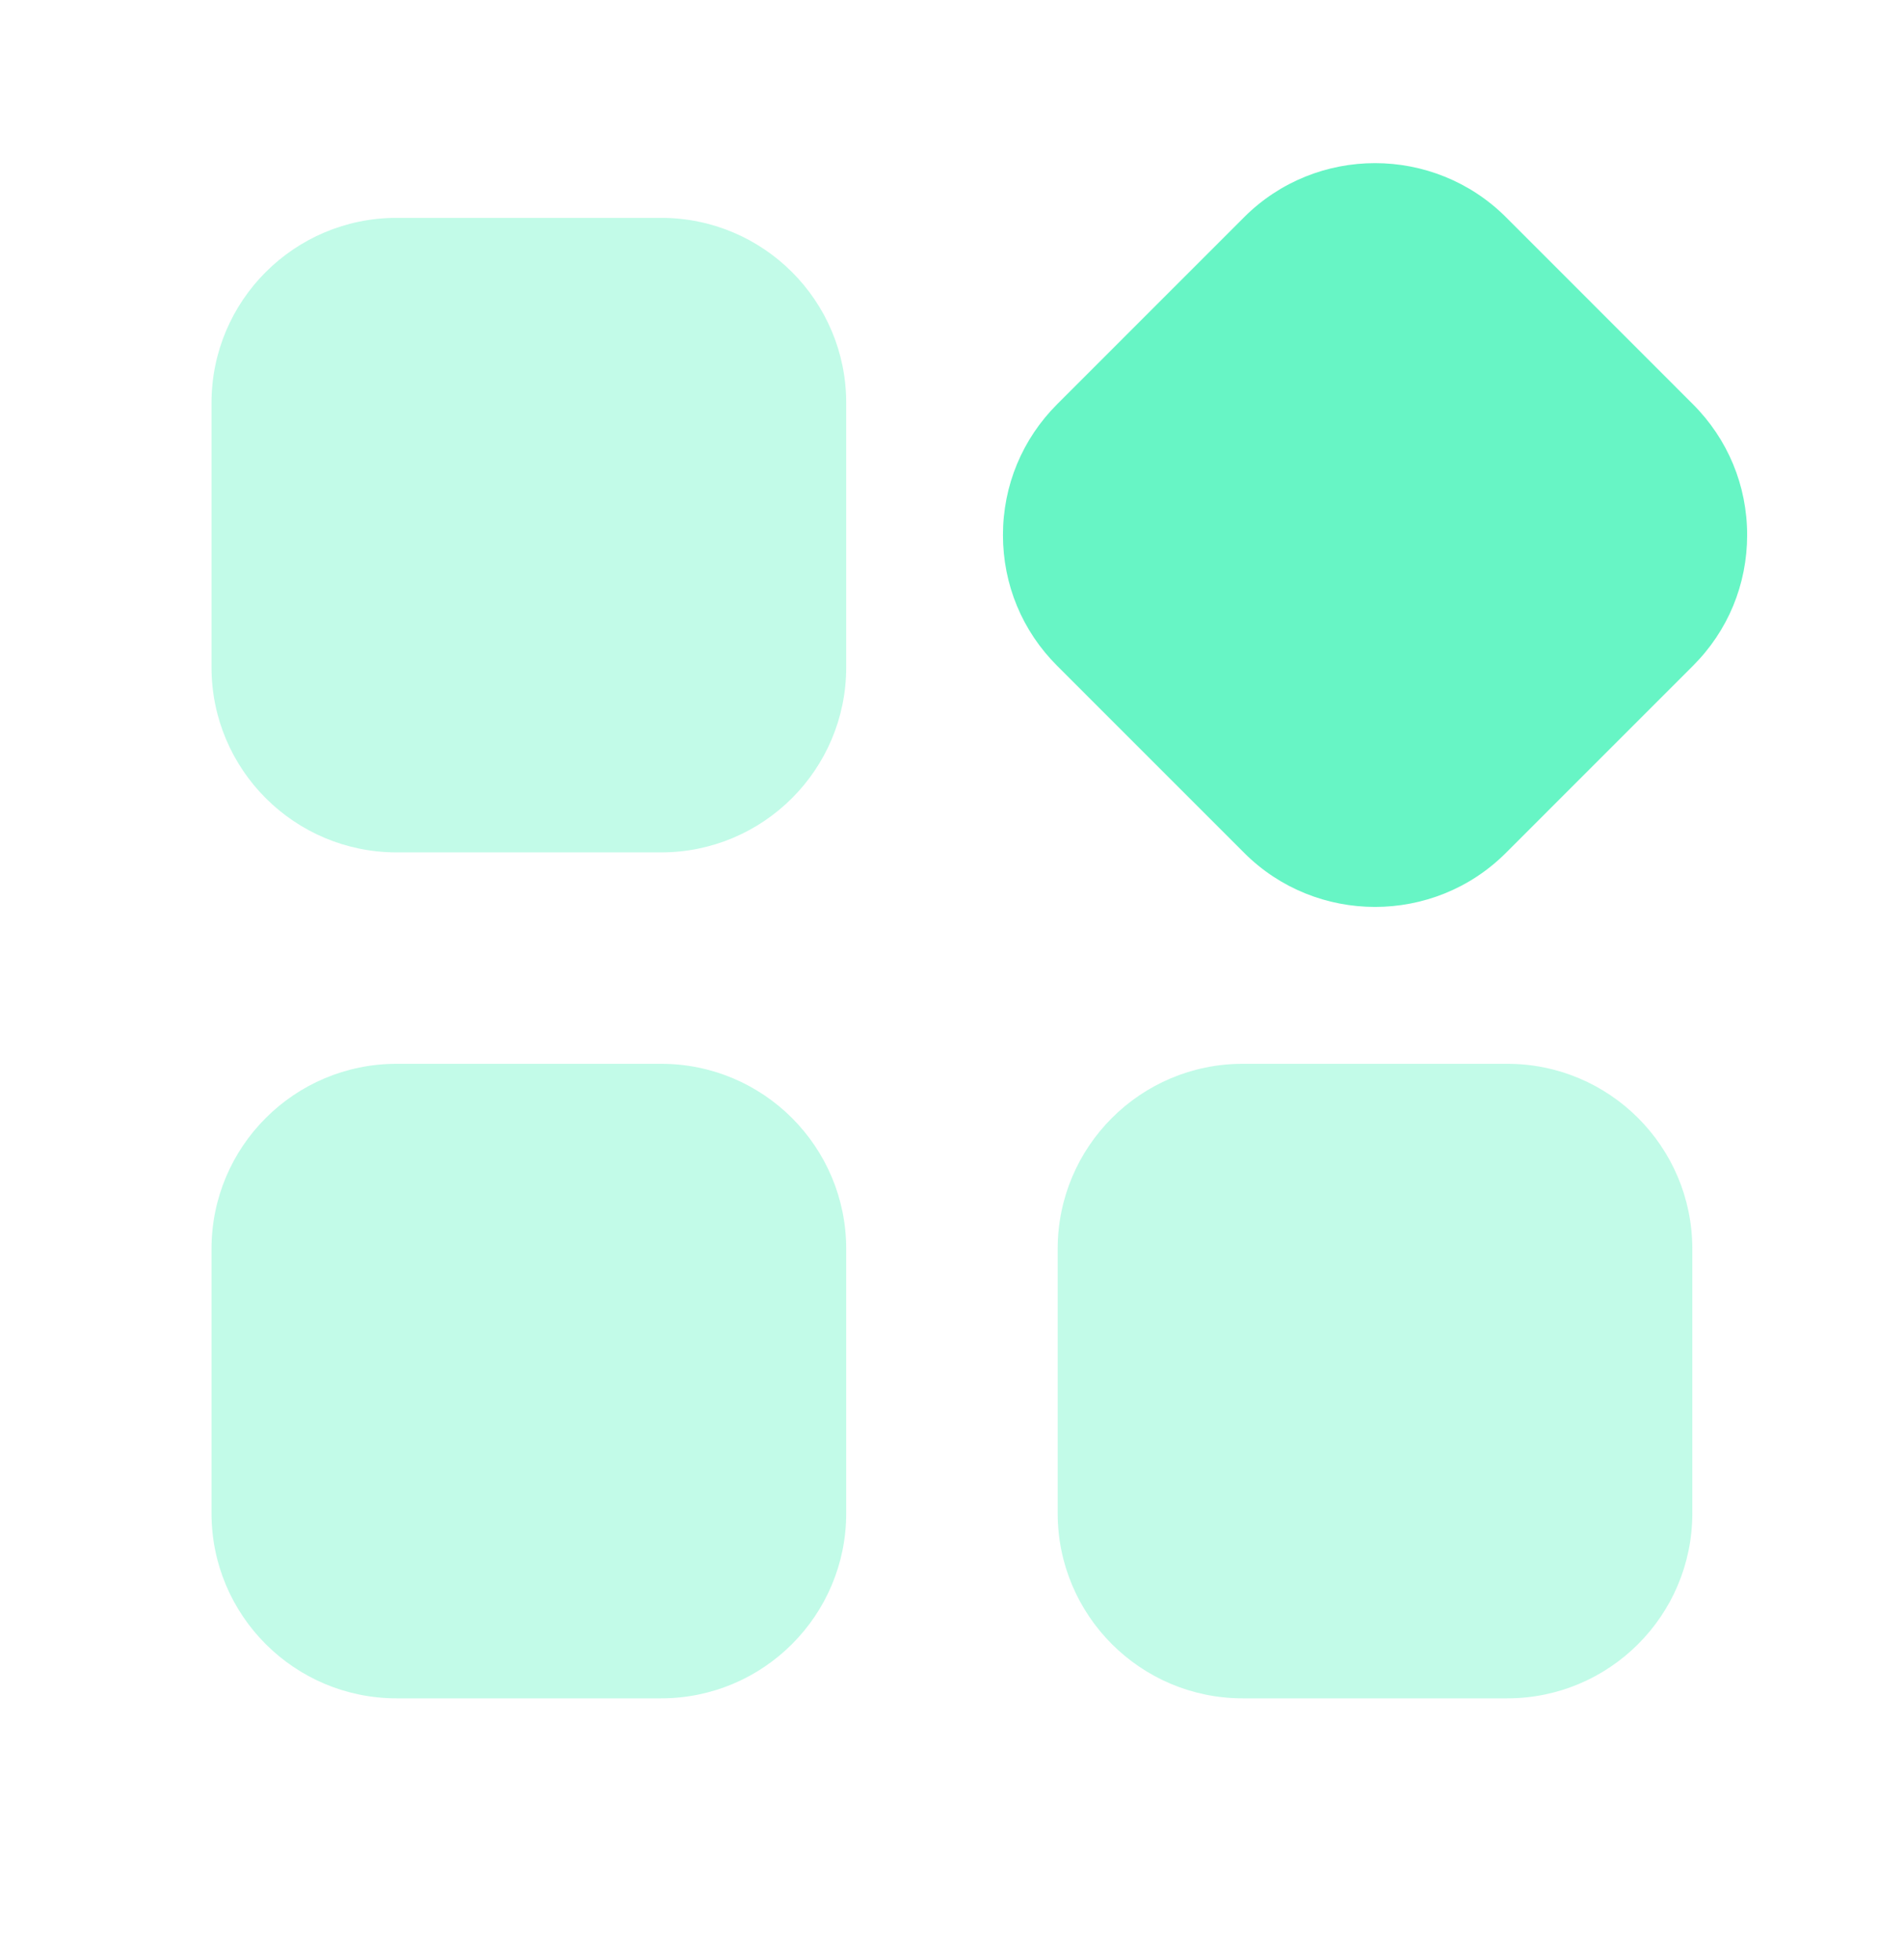 <svg width="34" height="35" viewBox="0 0 34 35" fill="none" xmlns="http://www.w3.org/2000/svg">
<path d="M24.554 16.198C25.401 16.198 26.248 15.877 26.892 15.232L30.23 11.893C30.856 11.269 31.199 10.439 31.199 9.556C31.199 8.672 30.854 7.842 30.23 7.219L26.892 3.879C25.604 2.593 23.505 2.591 22.217 3.879L18.879 7.218C18.255 7.842 17.91 8.672 17.91 9.556C17.91 10.439 18.253 11.269 18.879 11.893L22.217 15.232C22.861 15.877 23.708 16.198 24.554 16.198Z" fill="#67F5C5"/>
<path d="M11.805 19H7.083C5.257 19 3.777 20.48 3.777 22.306V27.028C3.777 28.853 5.257 30.333 7.083 30.333H11.805C13.631 30.333 15.111 28.853 15.111 27.028V22.306C15.111 20.48 13.631 19 11.805 19Z" fill="#67F5C5" fill-opacity="0.4"/>
<path d="M26.915 19H22.192C20.367 19 18.887 20.48 18.887 22.306V27.028C18.887 28.853 20.367 30.333 22.192 30.333H26.915C28.74 30.333 30.22 28.853 30.22 27.028V22.306C30.22 20.48 28.74 19 26.915 19Z" fill="#67F5C5" fill-opacity="0.4"/>
<path d="M11.805 3.891H7.083C5.257 3.891 3.777 5.371 3.777 7.196V11.918C3.777 13.744 5.257 15.224 7.083 15.224H11.805C13.631 15.224 15.111 13.744 15.111 11.918V7.196C15.111 5.371 13.631 3.891 11.805 3.891Z" fill="#67F5C5" fill-opacity="0.4"/>
</svg>
